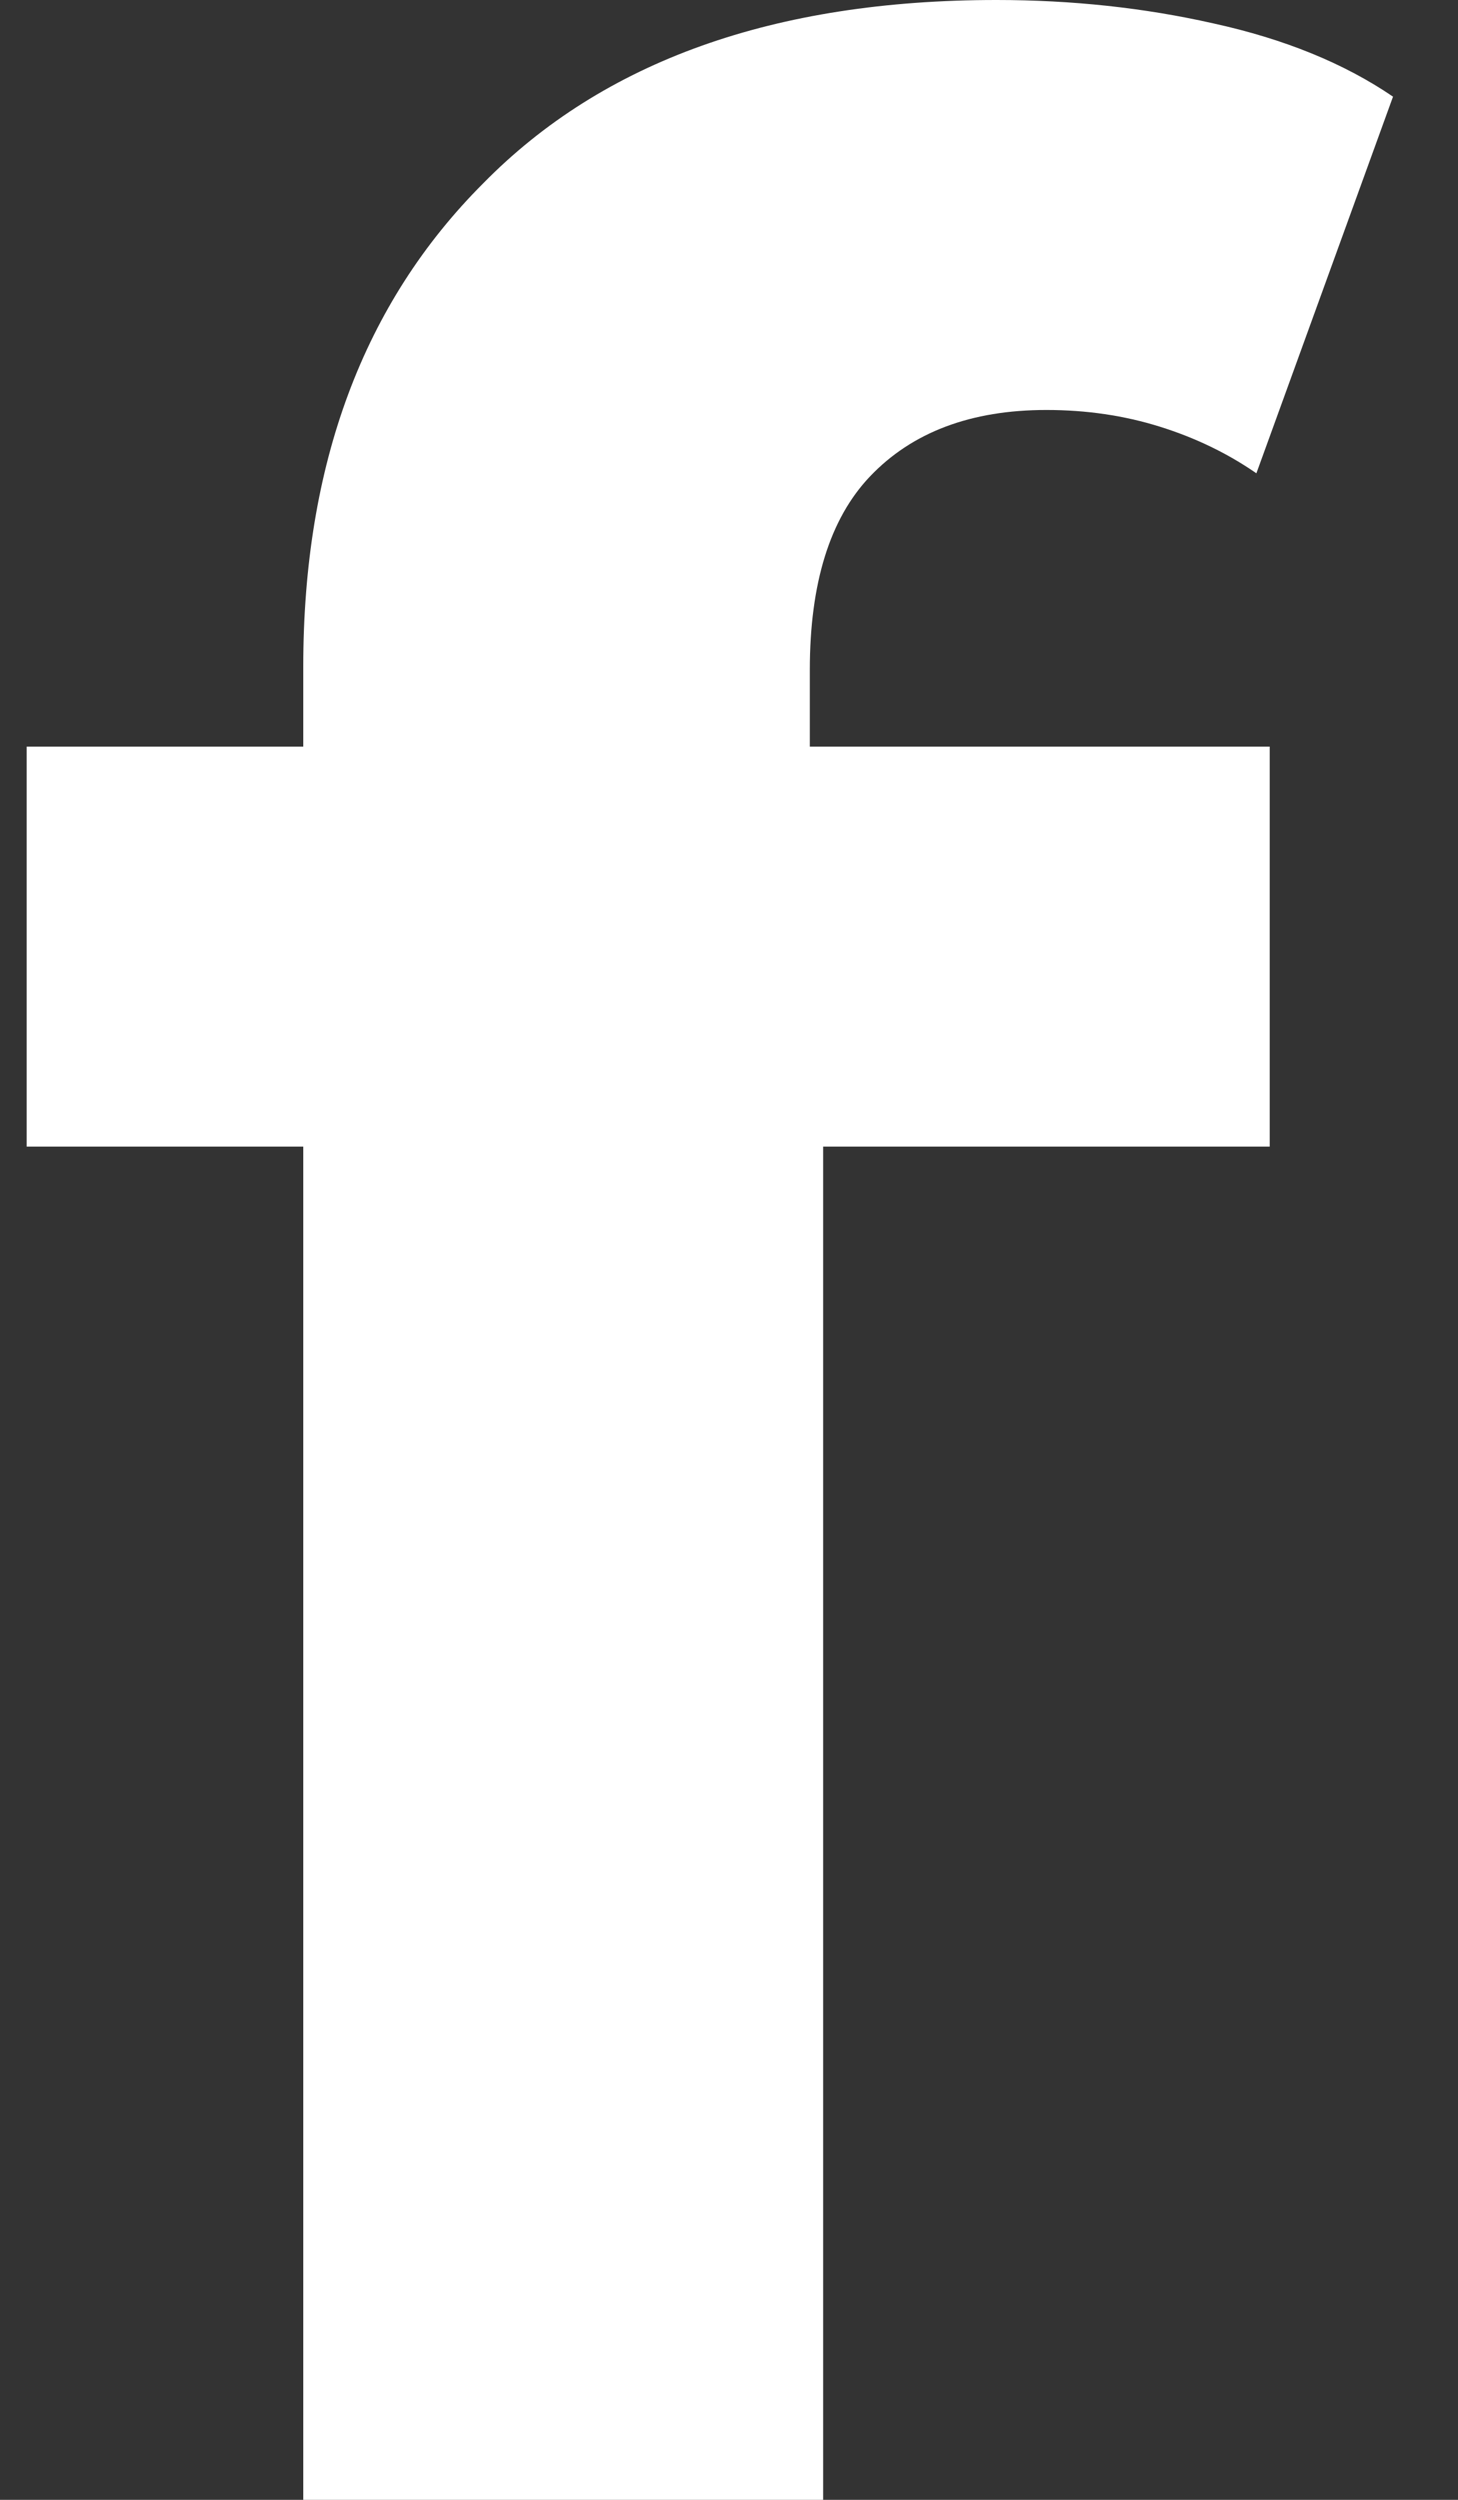 <svg width="21" height="36" viewBox="0 0 21 36" fill="none" xmlns="http://www.w3.org/2000/svg">
<rect x="0" y="0" width="21" height="36" fill="#333333" stroke="none"/>
<path d="M4.368 36V9.6C4.368 6.688 5.232 4.368 6.96 2.64C8.688 0.88 11.152 -2.86102e-06 14.352 -2.86102e-06C15.44 -2.86102e-06 16.48 0.112 17.472 0.336C18.496 0.56 19.36 0.912 20.064 1.392L18.096 6.816C17.68 6.528 17.216 6.304 16.704 6.144C16.192 5.984 15.648 5.904 15.072 5.904C13.984 5.904 13.136 6.224 12.528 6.864C11.952 7.472 11.664 8.4 11.664 9.648V12.048L11.856 15.264V36H4.368ZM0.384 16.512V10.752H18.288V16.512H0.384Z" fill="white"/>
</svg>
